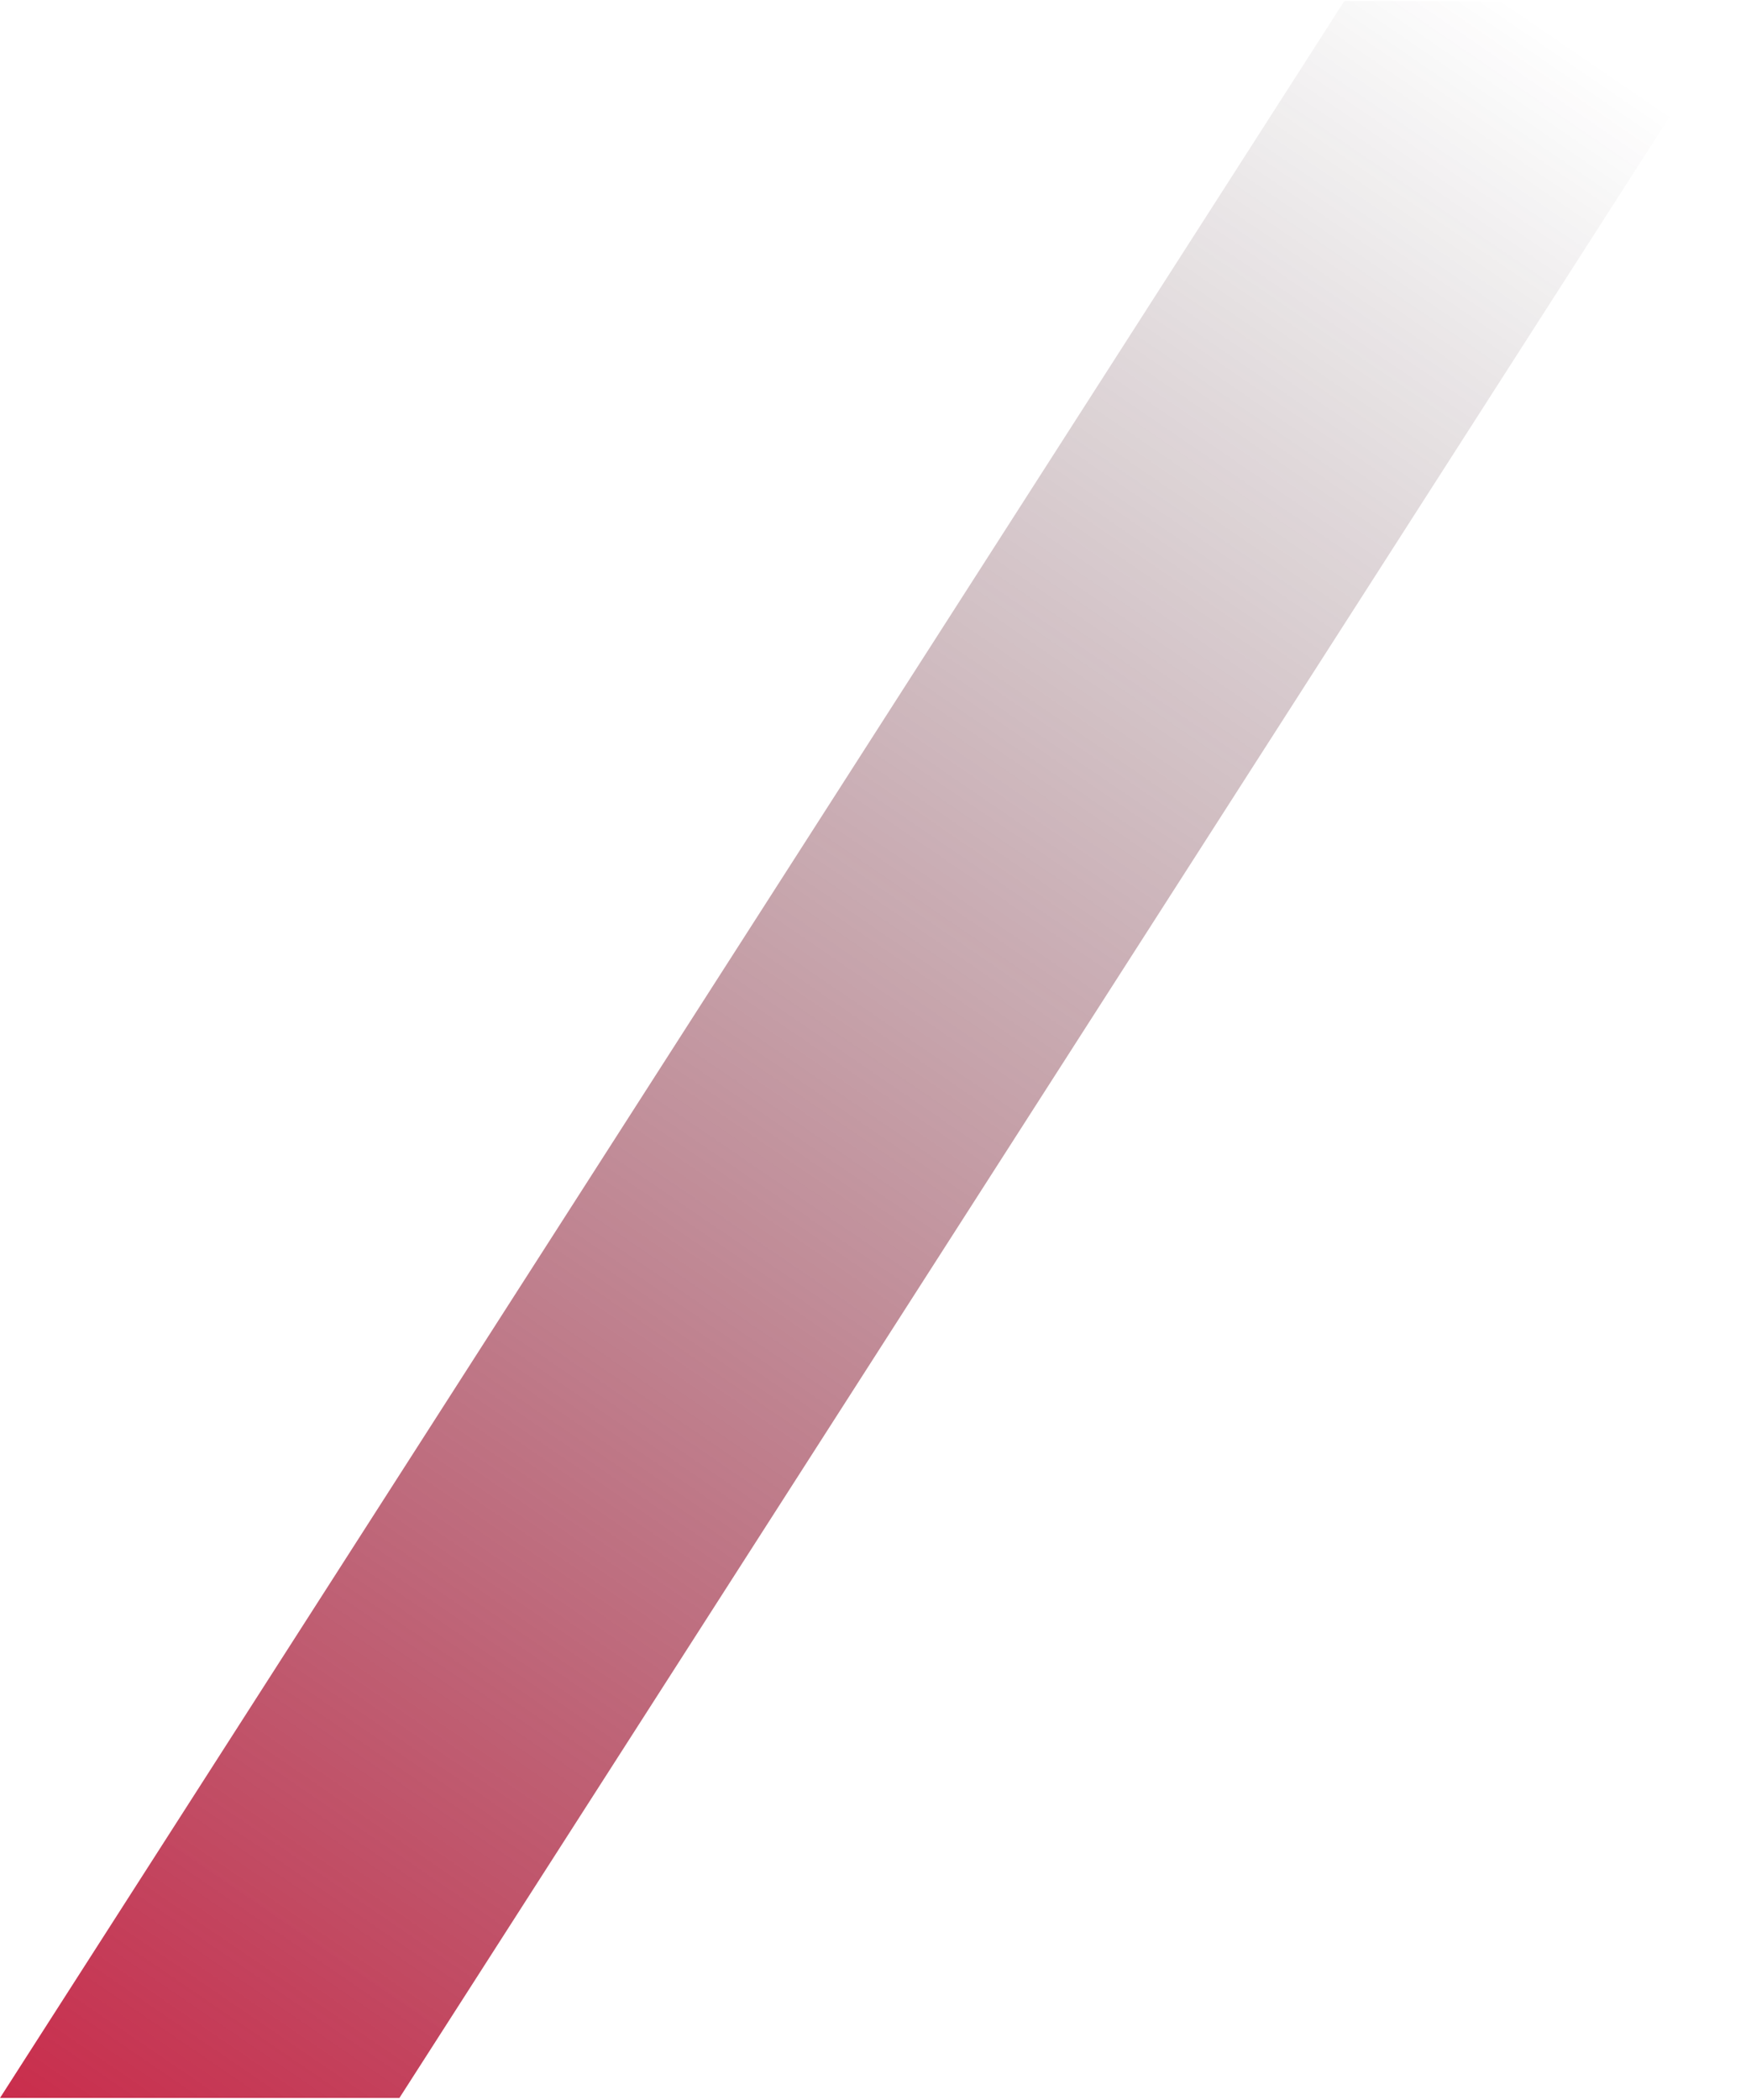<?xml version="1.0" encoding="UTF-8"?> <svg xmlns="http://www.w3.org/2000/svg" width="713" height="857" viewBox="0 0 713 857" fill="none"> <path d="M163.1 856.196L712.092 0.428H548.965L0 856.196H163.1Z" fill="url(#paint0_linear)"></path> <defs> <linearGradient id="paint0_linear" x1="638.292" y1="15.131" x2="-67.458" y2="1048.3" gradientUnits="userSpaceOnUse"> <stop stop-color="#24171E" stop-opacity="0"></stop> <stop offset="1" stop-color="#DD022D"></stop> </linearGradient> </defs> </svg> 